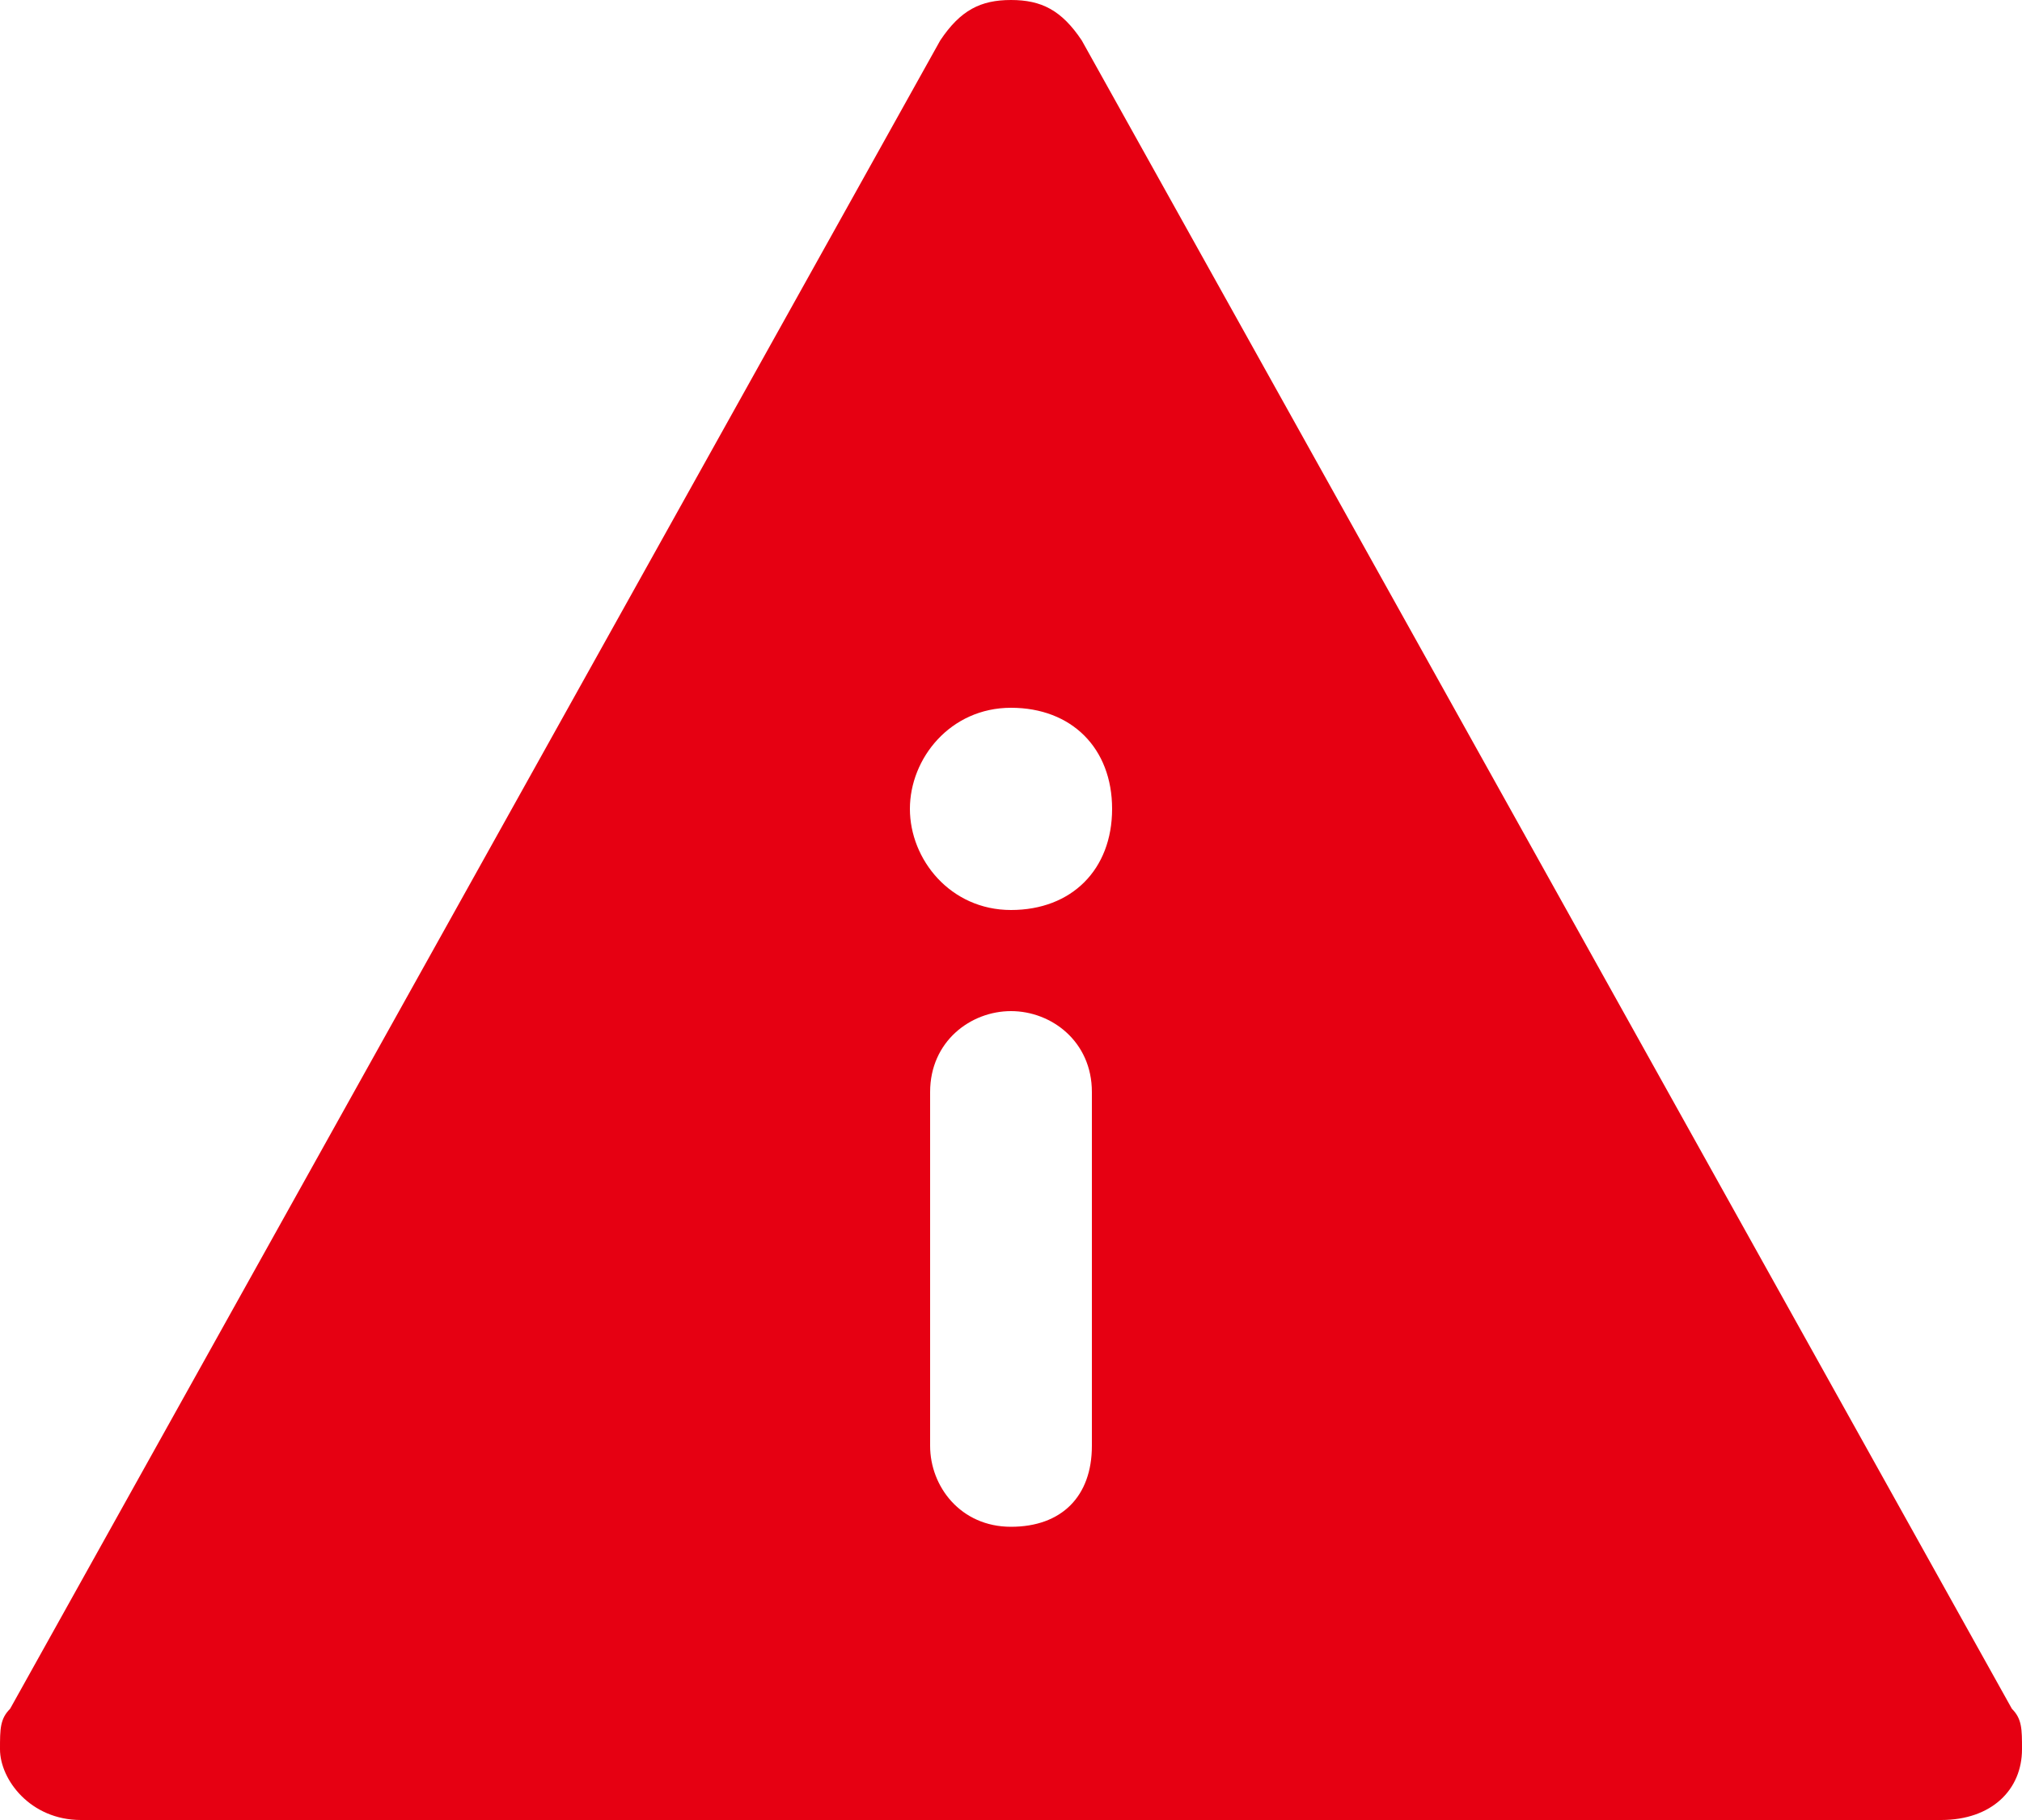 <?xml version="1.0" encoding="utf-8"?>
<!-- Generator: Adobe Illustrator 26.3.1, SVG Export Plug-In . SVG Version: 6.00 Build 0)  -->
<svg version="1.1" id="レイヤー_1" xmlns="http://www.w3.org/2000/svg" xmlns:xlink="http://www.w3.org/1999/xlink" x="0px"
	 y="0px" viewBox="0 0 20 18" style="enable-background:new 0 0 20 18;" xml:space="preserve">
<style type="text/css">
	.st0{fill:#E60012;}
</style>
<path class="st0" d="M0.1,16.9L9.3,0.4C9.5,0.1,9.7,0,10,0s0.5,0.1,0.7,0.4l9.2,16.5C20,17,20,17.1,20,17.3c0,0.4-0.3,0.7-0.8,0.7
	H0.8C0.3,18,0,17.6,0,17.3C0,17.1,0,17,0.1,16.9z M10,10c-0.4,0-0.8,0.3-0.8,0.8v3.5c0,0.4,0.3,0.8,0.8,0.8s0.8-0.3,0.8-0.8v-3.5
	C10.8,10.3,10.4,10,10,10z M10,7C9.4,7,9,7.5,9,8s0.4,1,1,1s1-0.4,1-1S10.6,7,10,7z"/>
</svg>
